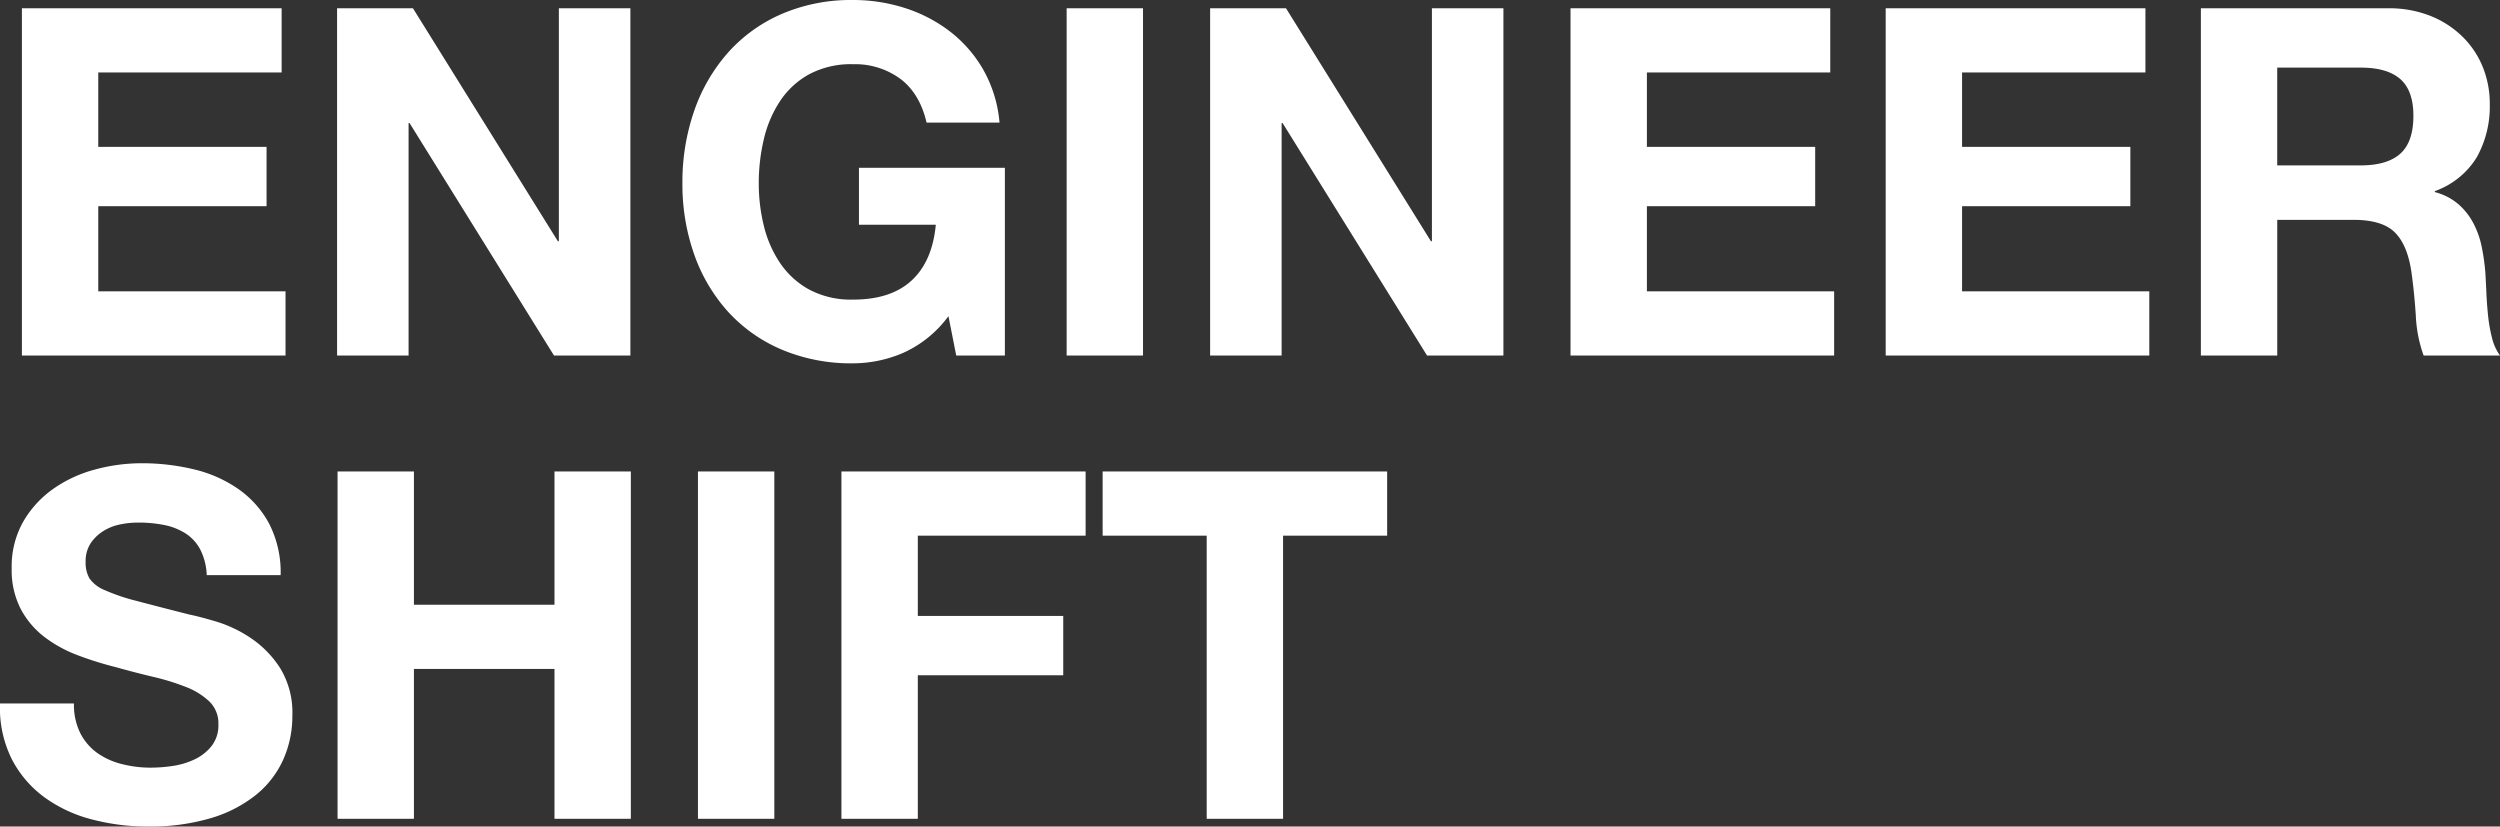 <?xml version="1.0" encoding="UTF-8"?> <svg xmlns="http://www.w3.org/2000/svg" width="539.691" height="178.431" viewBox="0 0 539.691 178.431"><rect x="0" y="0" width="539.691" height="178.431" fill="#333333" stroke="none"/><path d="M7.245-74.968V0H64.153V-13.86H23.729V-32.234H60.059v-12.81H23.729V-61.109H63.314v-13.86Zm68.038,0V0H90.718V-50.189h.21L122.112,0H138.6V-74.968H123.162v50.294h-.21L91.663-74.968ZM207.265-8.5l1.68,8.5h10.5V-40.529h-31.5v12.285h16.59q-.735,7.875-5.2,12.022t-12.652,4.147a19.244,19.244,0,0,1-9.45-2.152,18.028,18.028,0,0,1-6.3-5.722,24.828,24.828,0,0,1-3.517-8.032,38.163,38.163,0,0,1-1.1-9.187,41.023,41.023,0,0,1,1.1-9.555,25.3,25.3,0,0,1,3.517-8.242,17.843,17.843,0,0,1,6.3-5.775,19.244,19.244,0,0,1,9.45-2.152,16.489,16.489,0,0,1,10.185,3.15q4.2,3.15,5.67,9.45h15.75a27.984,27.984,0,0,0-3.465-11.34,27.89,27.89,0,0,0-7.192-8.295,31.684,31.684,0,0,0-9.765-5.092,36.426,36.426,0,0,0-11.182-1.732A37.866,37.866,0,0,0,171.2-73.708a33.126,33.126,0,0,0-11.6,8.4,37.454,37.454,0,0,0-7.245,12.547,46.843,46.843,0,0,0-2.52,15.592,45.279,45.279,0,0,0,2.52,15.277A36.487,36.487,0,0,0,159.6-9.555a33.186,33.186,0,0,0,11.6,8.242A38.442,38.442,0,0,0,186.686,1.68,27.623,27.623,0,0,0,197.5-.577,24.706,24.706,0,0,0,207.265-8.5ZM232.78-74.968V0h16.485V-74.968Zm30.974,0V0h15.435V-50.189h.21L310.583,0h16.485V-74.968H311.633v50.294h-.21L280.133-74.968Zm77.8,0V0h56.909V-13.86H358.042V-32.234h36.329v-12.81H358.042V-61.109h39.584v-13.86Zm68.038,0V0H466.5V-13.86H426.08V-32.234h36.329v-12.81H426.08V-61.109h39.584v-13.86Zm84.523,33.914v-21.1h18.06q5.67,0,8.5,2.467t2.835,7.927q0,5.67-2.835,8.19t-8.5,2.52ZM477.634-74.968V0h16.485V-29.294H510.6q6.195,0,8.925,2.73t3.57,8.61q.63,4.515.945,9.45a29.066,29.066,0,0,0,1.68,8.5h16.485a11.033,11.033,0,0,1-1.732-3.832,33.1,33.1,0,0,1-.84-4.777q-.262-2.52-.367-4.935t-.21-4.2a45.066,45.066,0,0,0-.787-5.67,19.065,19.065,0,0,0-1.837-5.2,14.265,14.265,0,0,0-3.255-4.095,12.715,12.715,0,0,0-5.04-2.572v-.21a17.481,17.481,0,0,0,9.082-7.35A22.54,22.54,0,0,0,540-54.284a21.037,21.037,0,0,0-1.522-8.032,19.371,19.371,0,0,0-4.41-6.562,20.9,20.9,0,0,0-6.93-4.462,24.132,24.132,0,0,0-9.082-1.627ZM18.48,75.113H2.52a24.76,24.76,0,0,0,2.52,11.97,23.6,23.6,0,0,0,7.087,8.295,30.238,30.238,0,0,0,10.29,4.777,47.364,47.364,0,0,0,12.022,1.522,46.16,46.16,0,0,0,13.492-1.785A28.531,28.531,0,0,0,57.7,94.905a20.757,20.757,0,0,0,5.932-7.612,22.908,22.908,0,0,0,1.995-9.555A18.379,18.379,0,0,0,62.946,67.4a22.364,22.364,0,0,0-6.352-6.457,27.925,27.925,0,0,0-7.4-3.517q-3.727-1.1-5.827-1.522-7.035-1.785-11.392-2.94a42.256,42.256,0,0,1-6.825-2.31,7.5,7.5,0,0,1-3.307-2.52,6.738,6.738,0,0,1-.84-3.57,7.049,7.049,0,0,1,1.05-3.99,9.119,9.119,0,0,1,2.677-2.625,10.673,10.673,0,0,1,3.622-1.47,19.319,19.319,0,0,1,3.99-.42,28.117,28.117,0,0,1,5.617.525,13.539,13.539,0,0,1,4.567,1.785,9.276,9.276,0,0,1,3.2,3.465,13.255,13.255,0,0,1,1.417,5.565H63.1a23.024,23.024,0,0,0-2.467-11.077,21.511,21.511,0,0,0-6.667-7.507,28.153,28.153,0,0,0-9.607-4.252,47.694,47.694,0,0,0-11.287-1.312,38.412,38.412,0,0,0-10.08,1.365,28.141,28.141,0,0,0-9.03,4.2A22.357,22.357,0,0,0,7.507,35.9,19.63,19.63,0,0,0,5.04,45.924a18.331,18.331,0,0,0,1.942,8.767,18.543,18.543,0,0,0,5.092,6.037,28.139,28.139,0,0,0,7.14,3.937,71.787,71.787,0,0,0,8.19,2.572q4.095,1.155,8.085,2.1a50.825,50.825,0,0,1,7.14,2.2,15.405,15.405,0,0,1,5.092,3.15,6.577,6.577,0,0,1,1.942,4.935,7.245,7.245,0,0,1-1.47,4.672,10.308,10.308,0,0,1-3.675,2.887,16.44,16.44,0,0,1-4.725,1.417,32.841,32.841,0,0,1-4.725.367,25.059,25.059,0,0,1-6.3-.787,15.681,15.681,0,0,1-5.3-2.415,11.927,11.927,0,0,1-3.622-4.252A13.75,13.75,0,0,1,18.48,75.113ZM75.388,25.029V100H91.873V67.658h30.344V100H138.7V25.029H122.217V53.8H91.873V25.029Zm77.8,0V100h16.485V25.029Zm30.974,0V100H200.65V69.023h31.394V56.214H200.65V38.889h36.224V25.029Zm78.853,13.86V100H279.5V38.889h22.469V25.029H240.549v13.86Z" transform="translate(-2.516 76.753)" fill="#fff"></path></svg> 